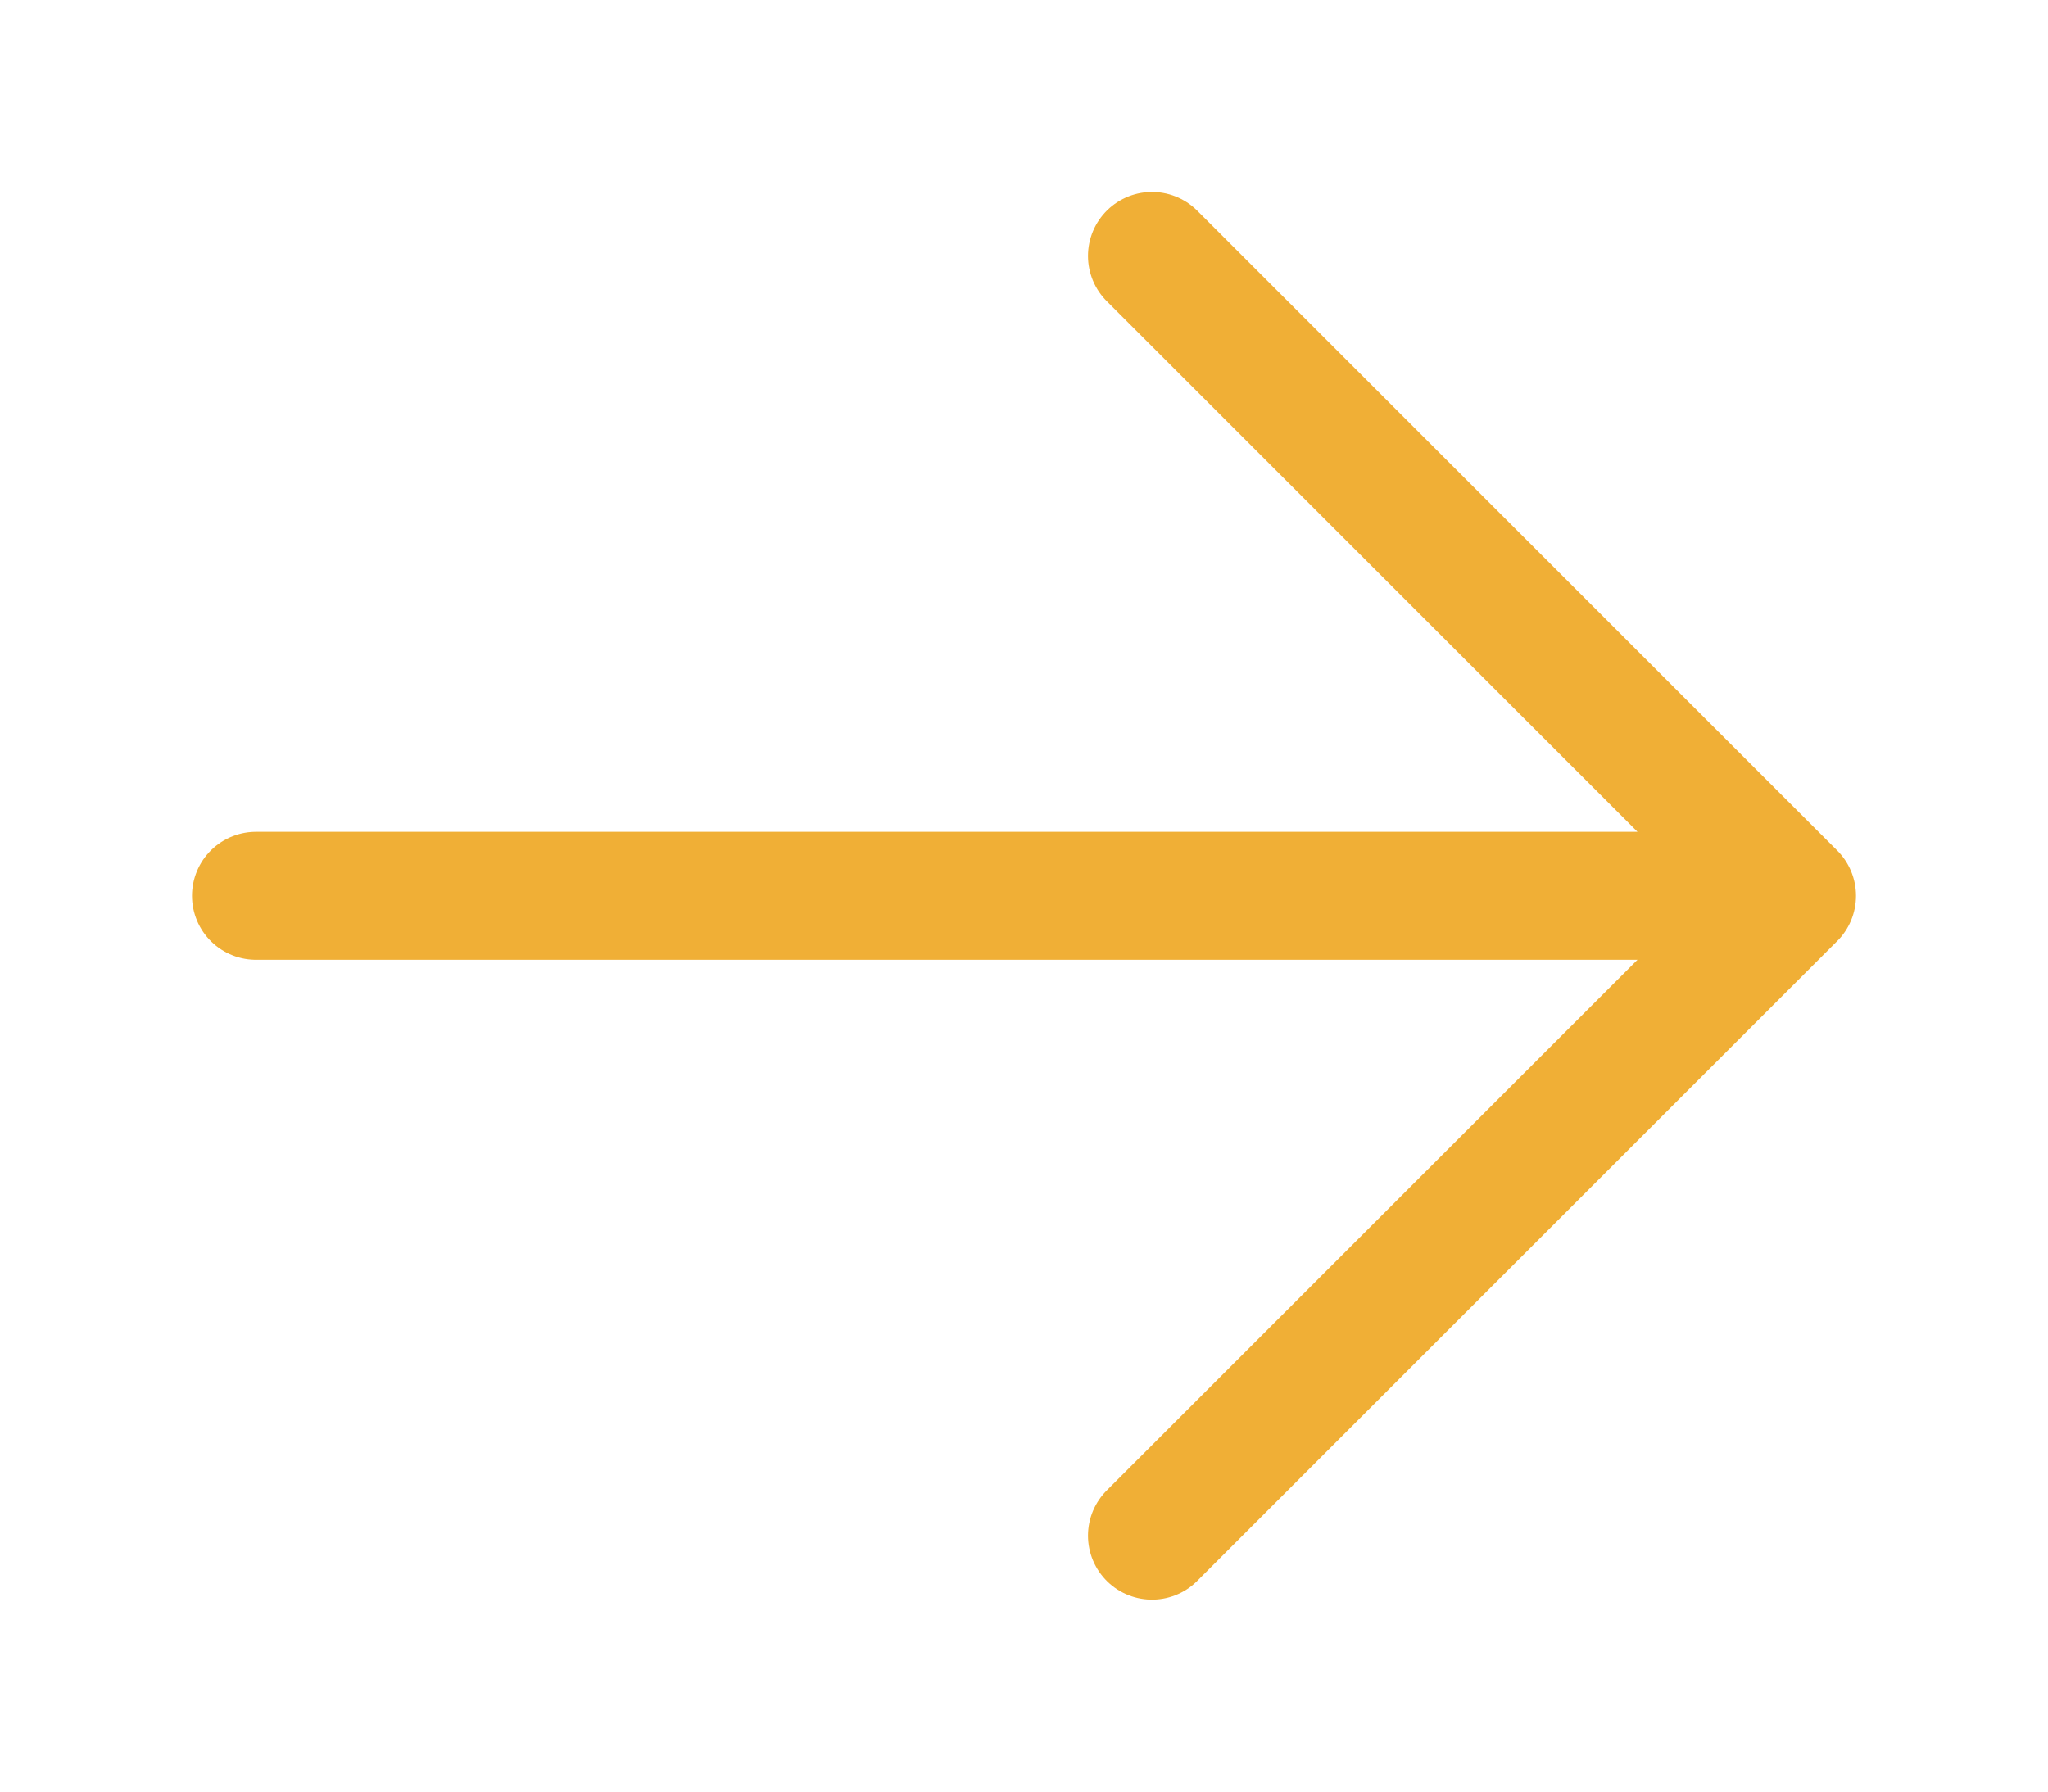<svg width="16" height="14" viewBox="0 0 16 14" fill="none" xmlns="http://www.w3.org/2000/svg">
<g filter="url(#filter0_d)">
<path d="M2 6H14M14 6L9 1M14 6L9 11" stroke="#f0af36" stroke-linecap="round" stroke-linejoin="round"/>
</g>
<defs>
<filter id="filter0_d" x="0.5" y="0.5" width="15" height="13" filterUnits="userSpaceOnUse" color-interpolation-filters="sRGB">
<feFlood flood-opacity="0" result="BackgroundImageFix"/>
<feColorMatrix in="SourceAlpha" type="matrix" values="0 0 0 0 0 0 0 0 0 0 0 0 0 0 0 0 0 0 127 0"/>
<feOffset dy="1"/>
<feGaussianBlur stdDeviation="0.5"/>
<feColorMatrix type="matrix" values="0 0 0 0 0 0 0 0 0 0 0 0 0 0 0 0 0 0 0.1 0"/>
<feBlend mode="normal" in2="BackgroundImageFix" result="effect1_dropShadow"/>
<feBlend mode="normal" in="SourceGraphic" in2="effect1_dropShadow" result="shape"/>
</filter>
</defs>
</svg>

